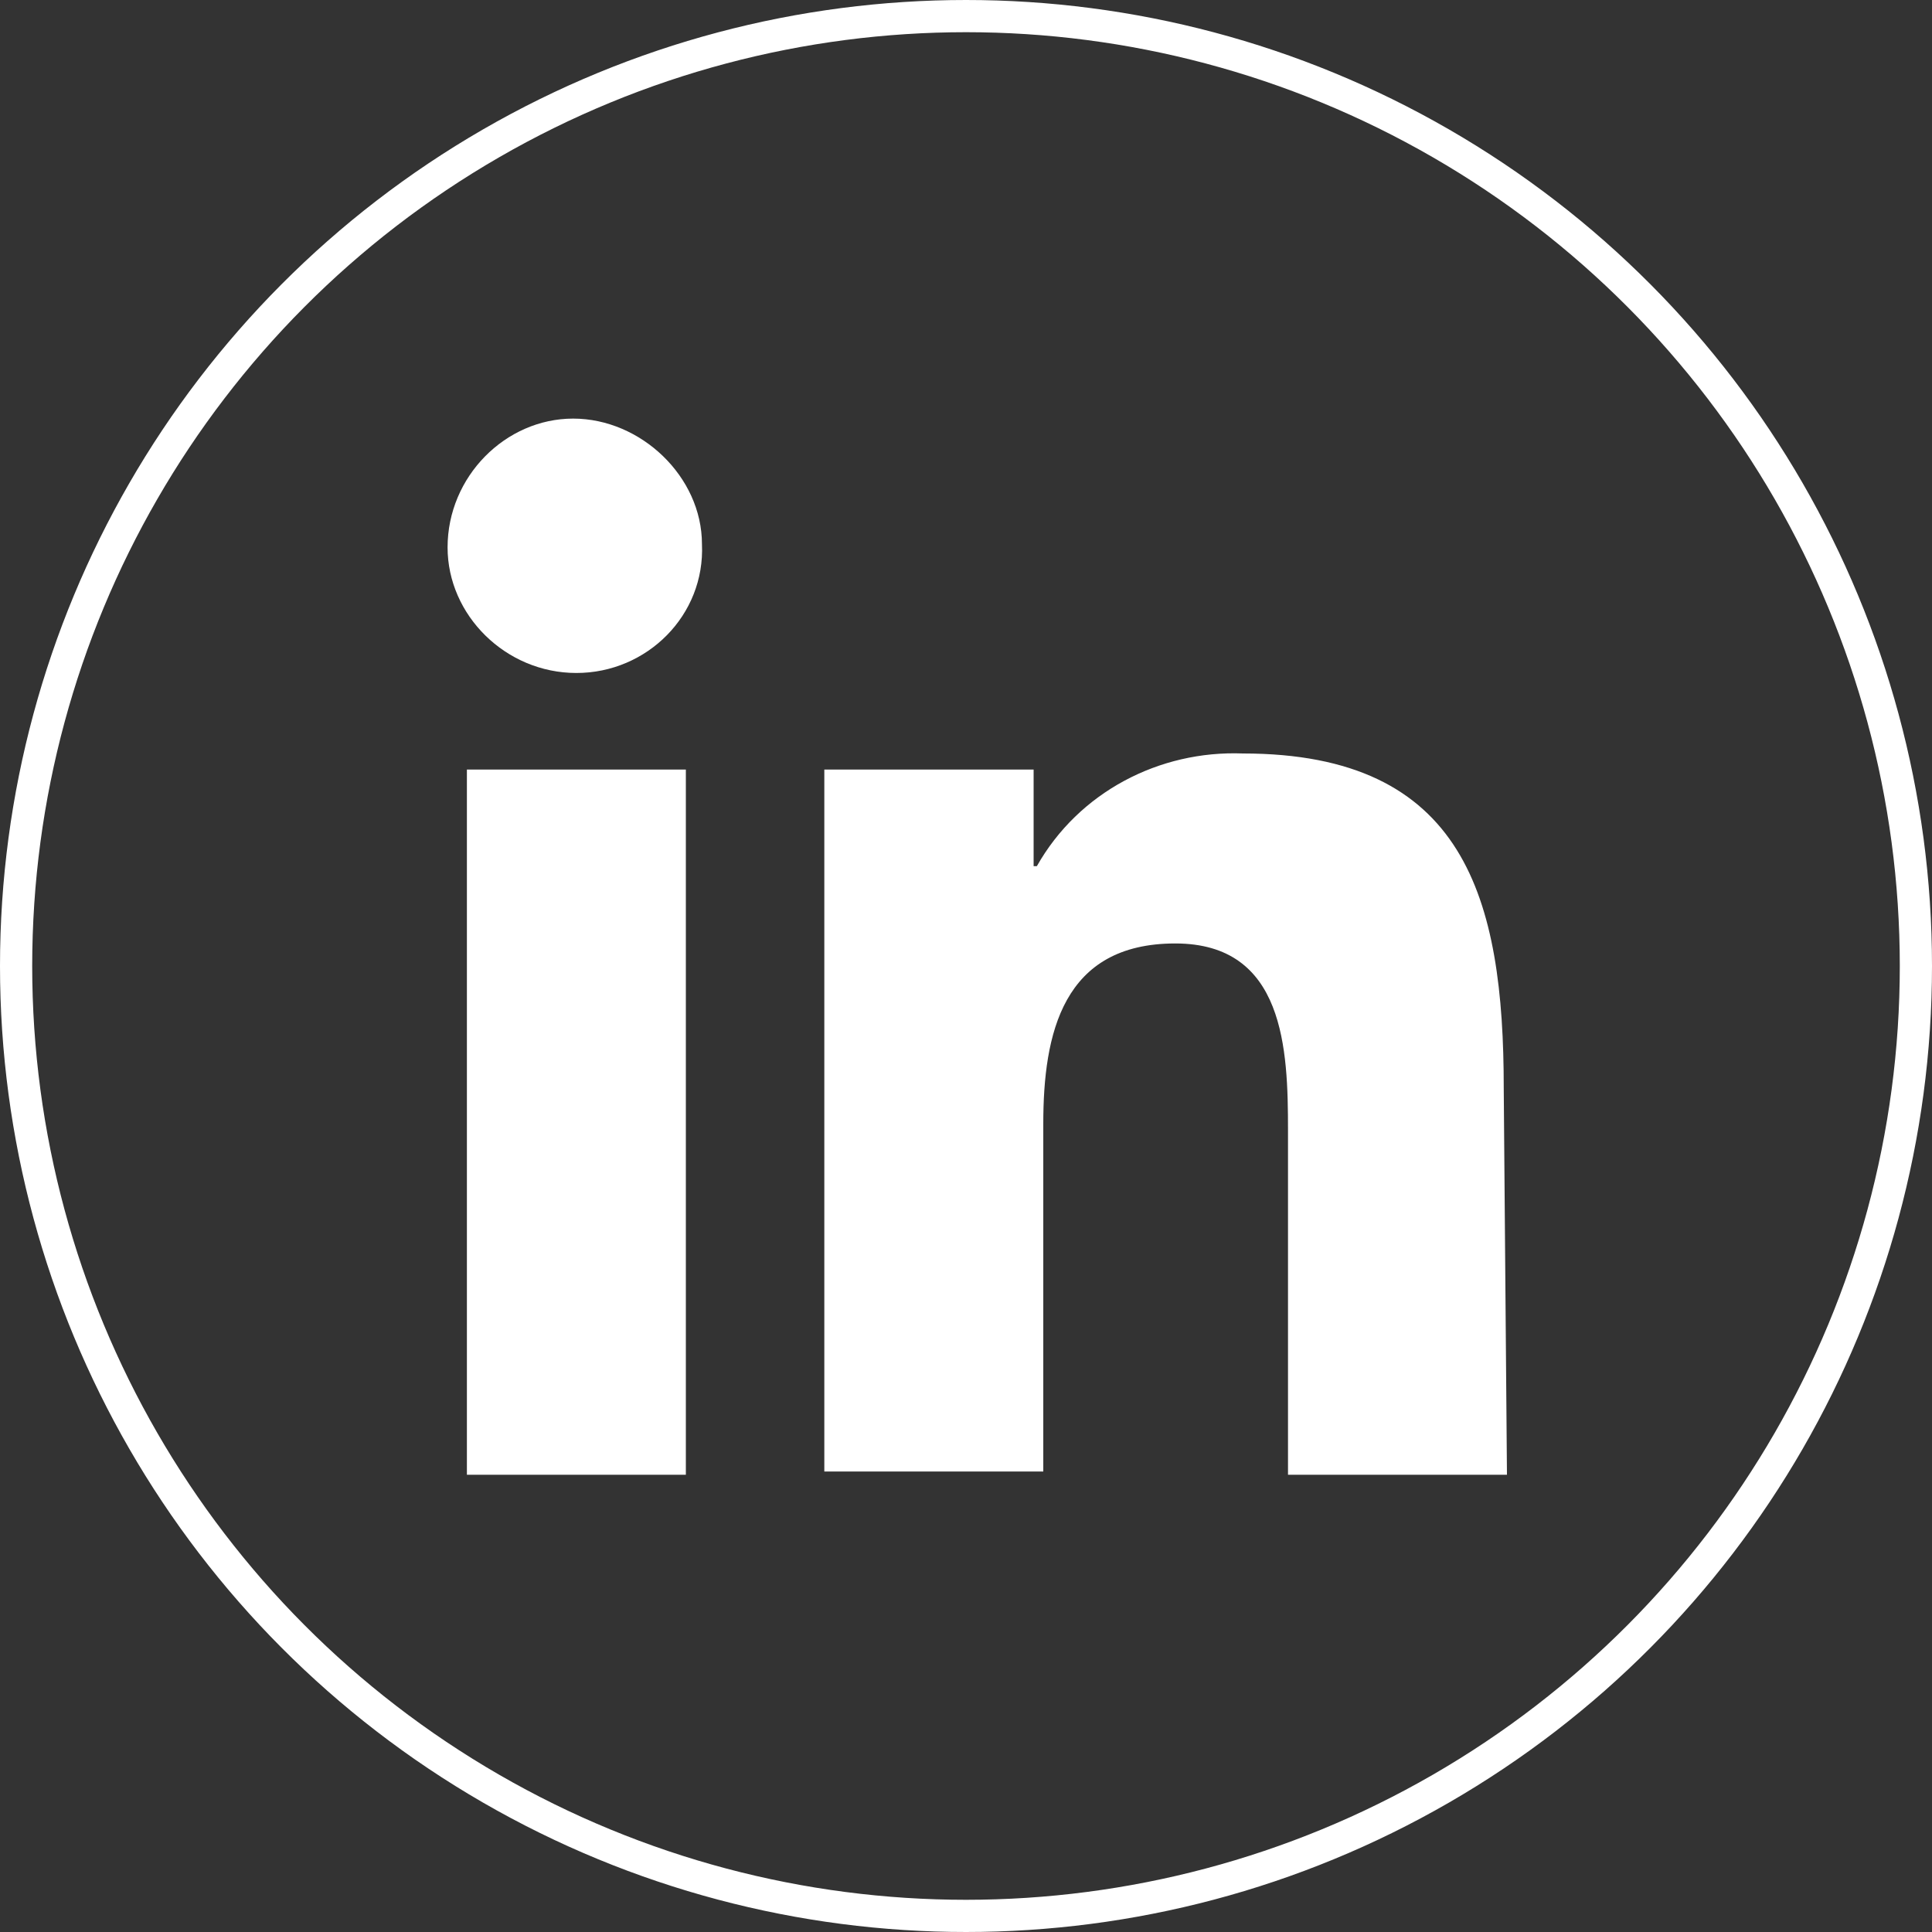 <?xml version="1.0" encoding="utf-8"?>
<!-- Generator: $$$/GeneralStr/196=Adobe Illustrator 27.6.0, SVG Export Plug-In . SVG Version: 6.00 Build 0)  -->
<svg version="1.1" id="Ebene_1" xmlns="http://www.w3.org/2000/svg" xmlns:xlink="http://www.w3.org/1999/xlink" x="0px" y="0px"
	 width="60px" height="60px" viewBox="0 0 60 60" style="enable-background:new 0 0 60 60;" xml:space="preserve">
<rect x="0" y="0" width="60" height="60" fill="#333333" stroke="none"/>
<style type="text/css">
	.st0{fill:none;stroke:#FFFFFF;}
	.st1{fill:#FFFFFF;}
</style>
<circle class="st0" cx="30" cy="30" r="29.5"/>
<path id="linkedin-in" class="st1" d="M21.3,45.8h-6.8V23.9h6.8L21.3,45.8z M17.9,20.9c-2.2,0-4-1.8-4-3.9c0-2.2,1.8-4,3.9-4
	s4,1.8,4,3.9c0,0,0,0,0,0C21.9,19.1,20.1,20.9,17.9,20.9z M46.8,45.8H40V35.1c0-2.5-0.1-5.8-3.5-5.8c-3.5,0-4.1,2.8-4.1,5.6v10.8
	h-6.8V23.9h6.5v3h0.1c1.3-2.3,3.8-3.6,6.4-3.5c6.9,0,8.1,4.5,8.1,10.4L46.8,45.8L46.8,45.8z"/>
</svg>
